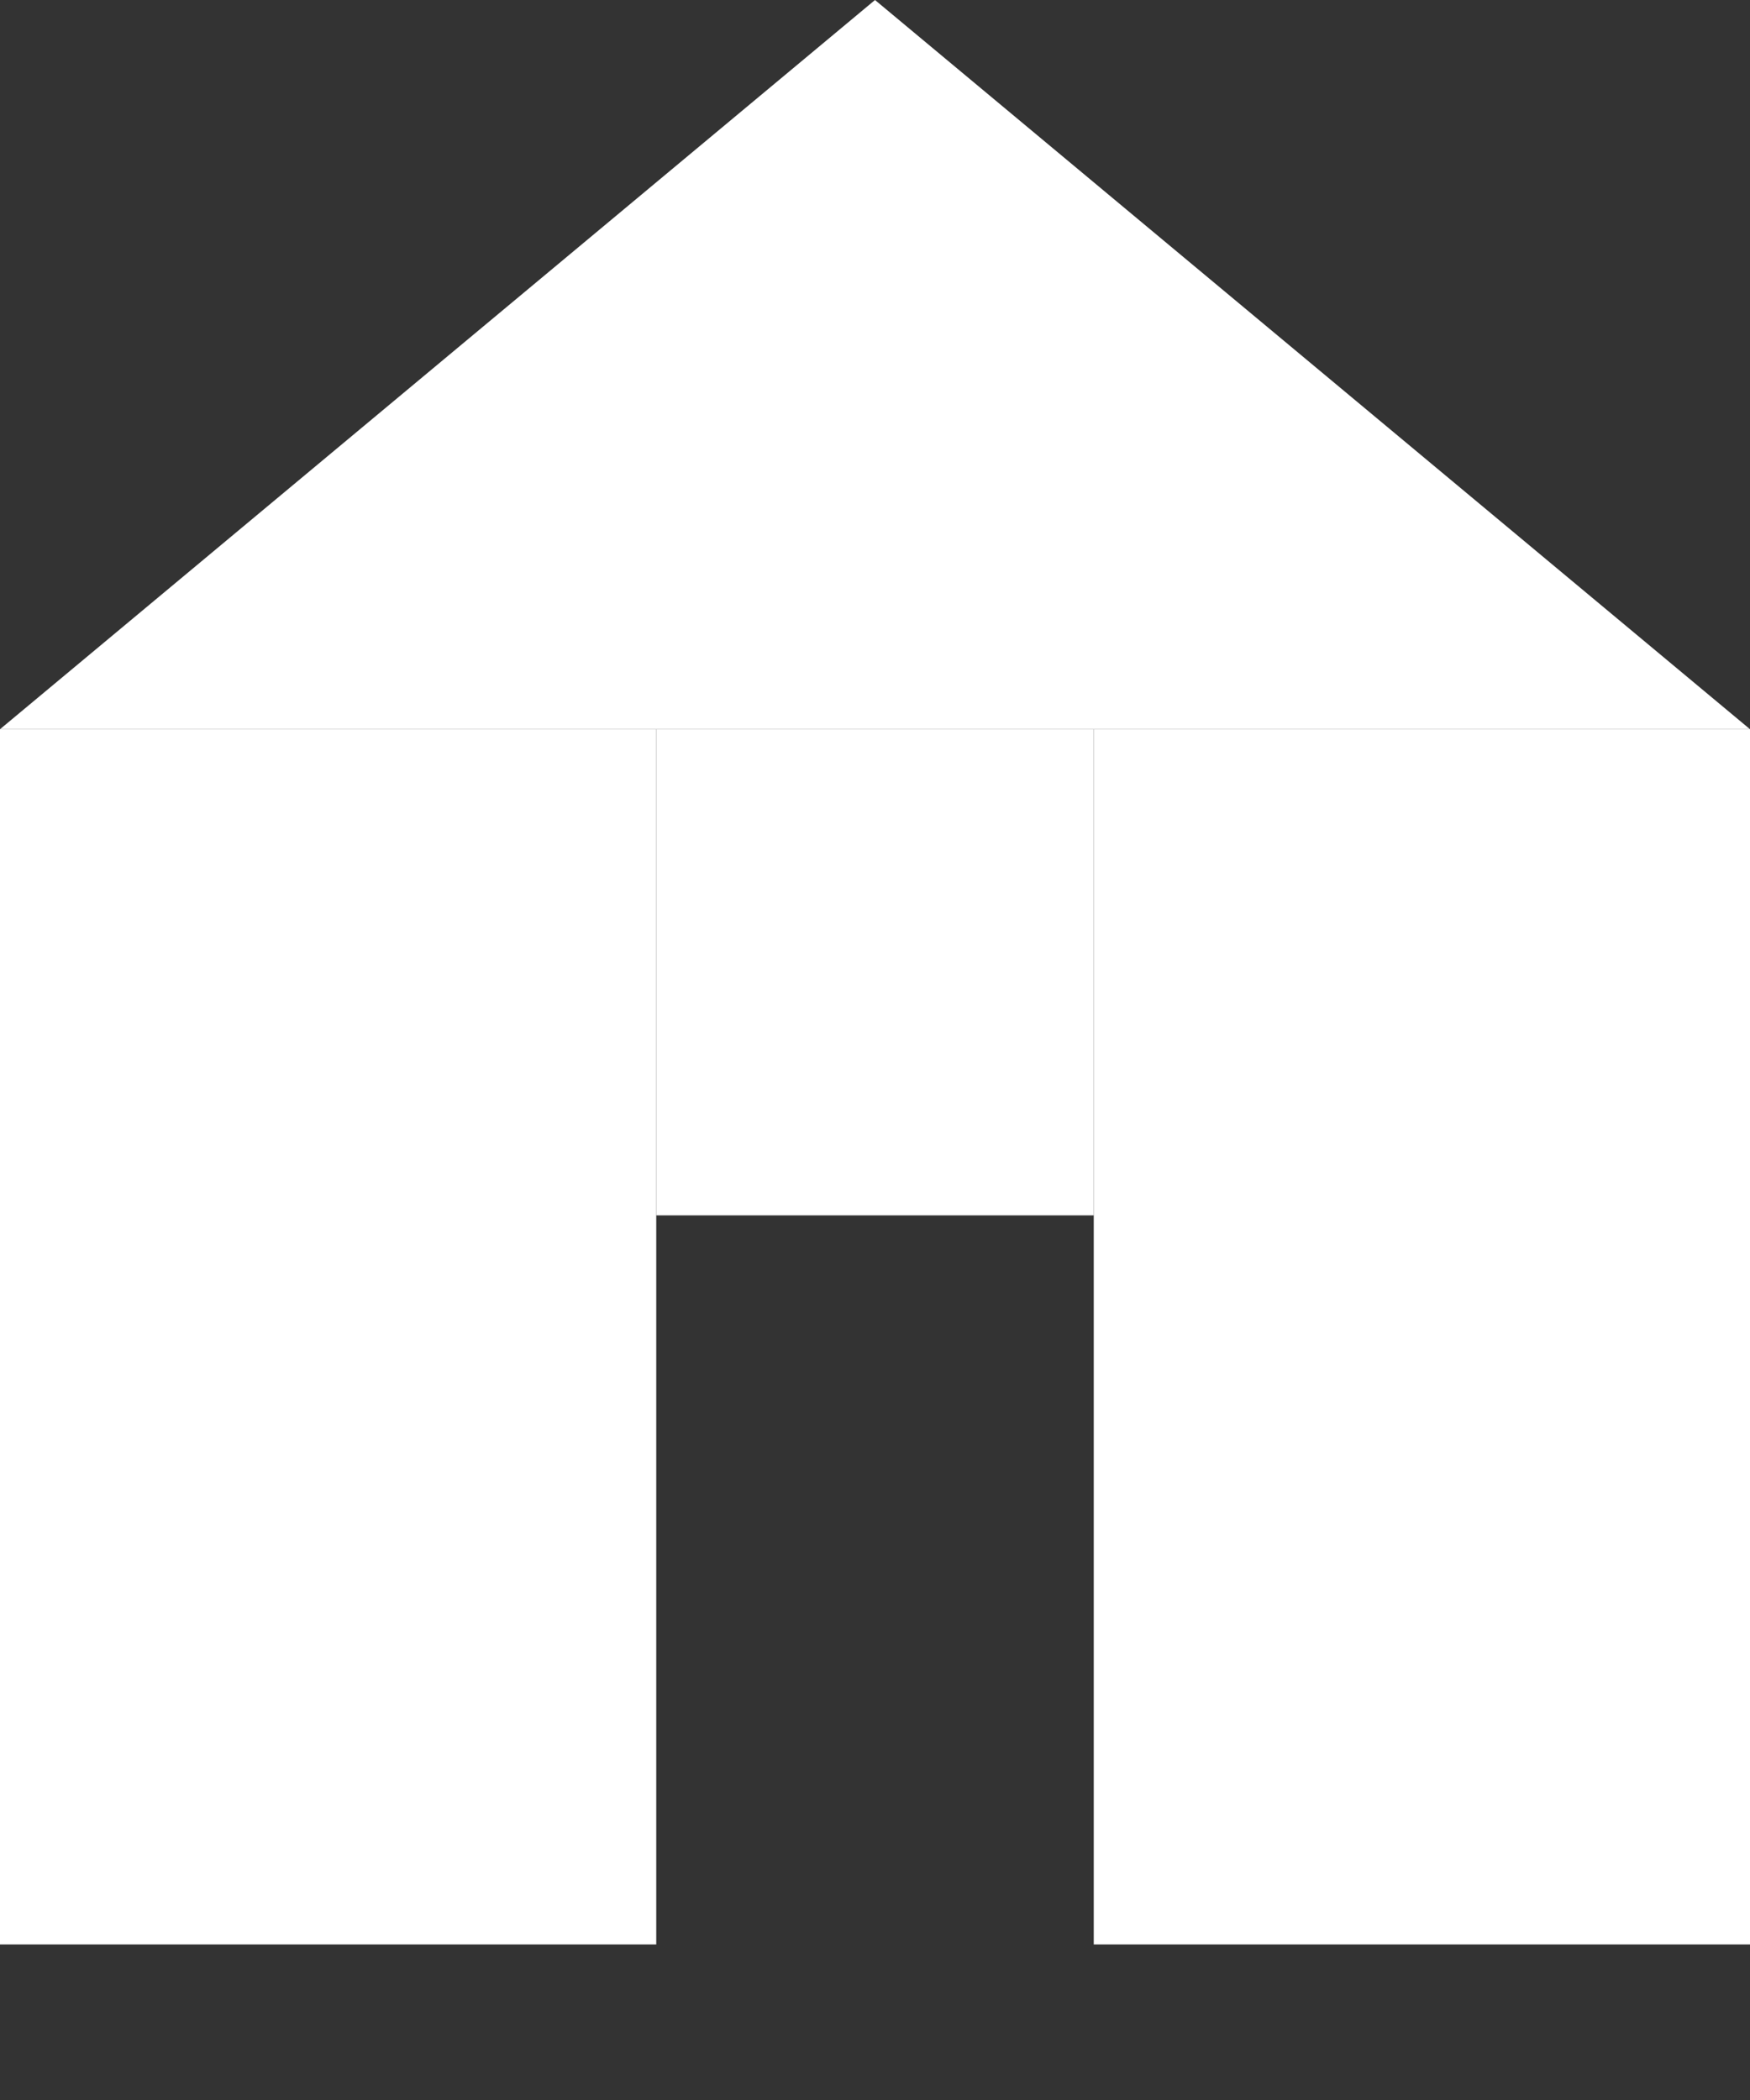 <svg width="10" height="12" viewBox="0 0 10 12" fill="none" xmlns="http://www.w3.org/2000/svg">
<rect x="0" y="0" width="10" height="12" fill="#333333" stroke="none"/>
<path d="M5 6.10352e-05L10 4.167H0L5 6.10352e-05Z" fill="white"/>
<path d="M0 4.167H3.75V11.111H0V4.167Z" fill="white"/>
<path d="M6.25 4.167H10V11.111H6.25V4.167Z" fill="white"/>
<path d="M3.75 4.167H6.25V6.945H3.75V4.167Z" fill="white"/>
</svg>
